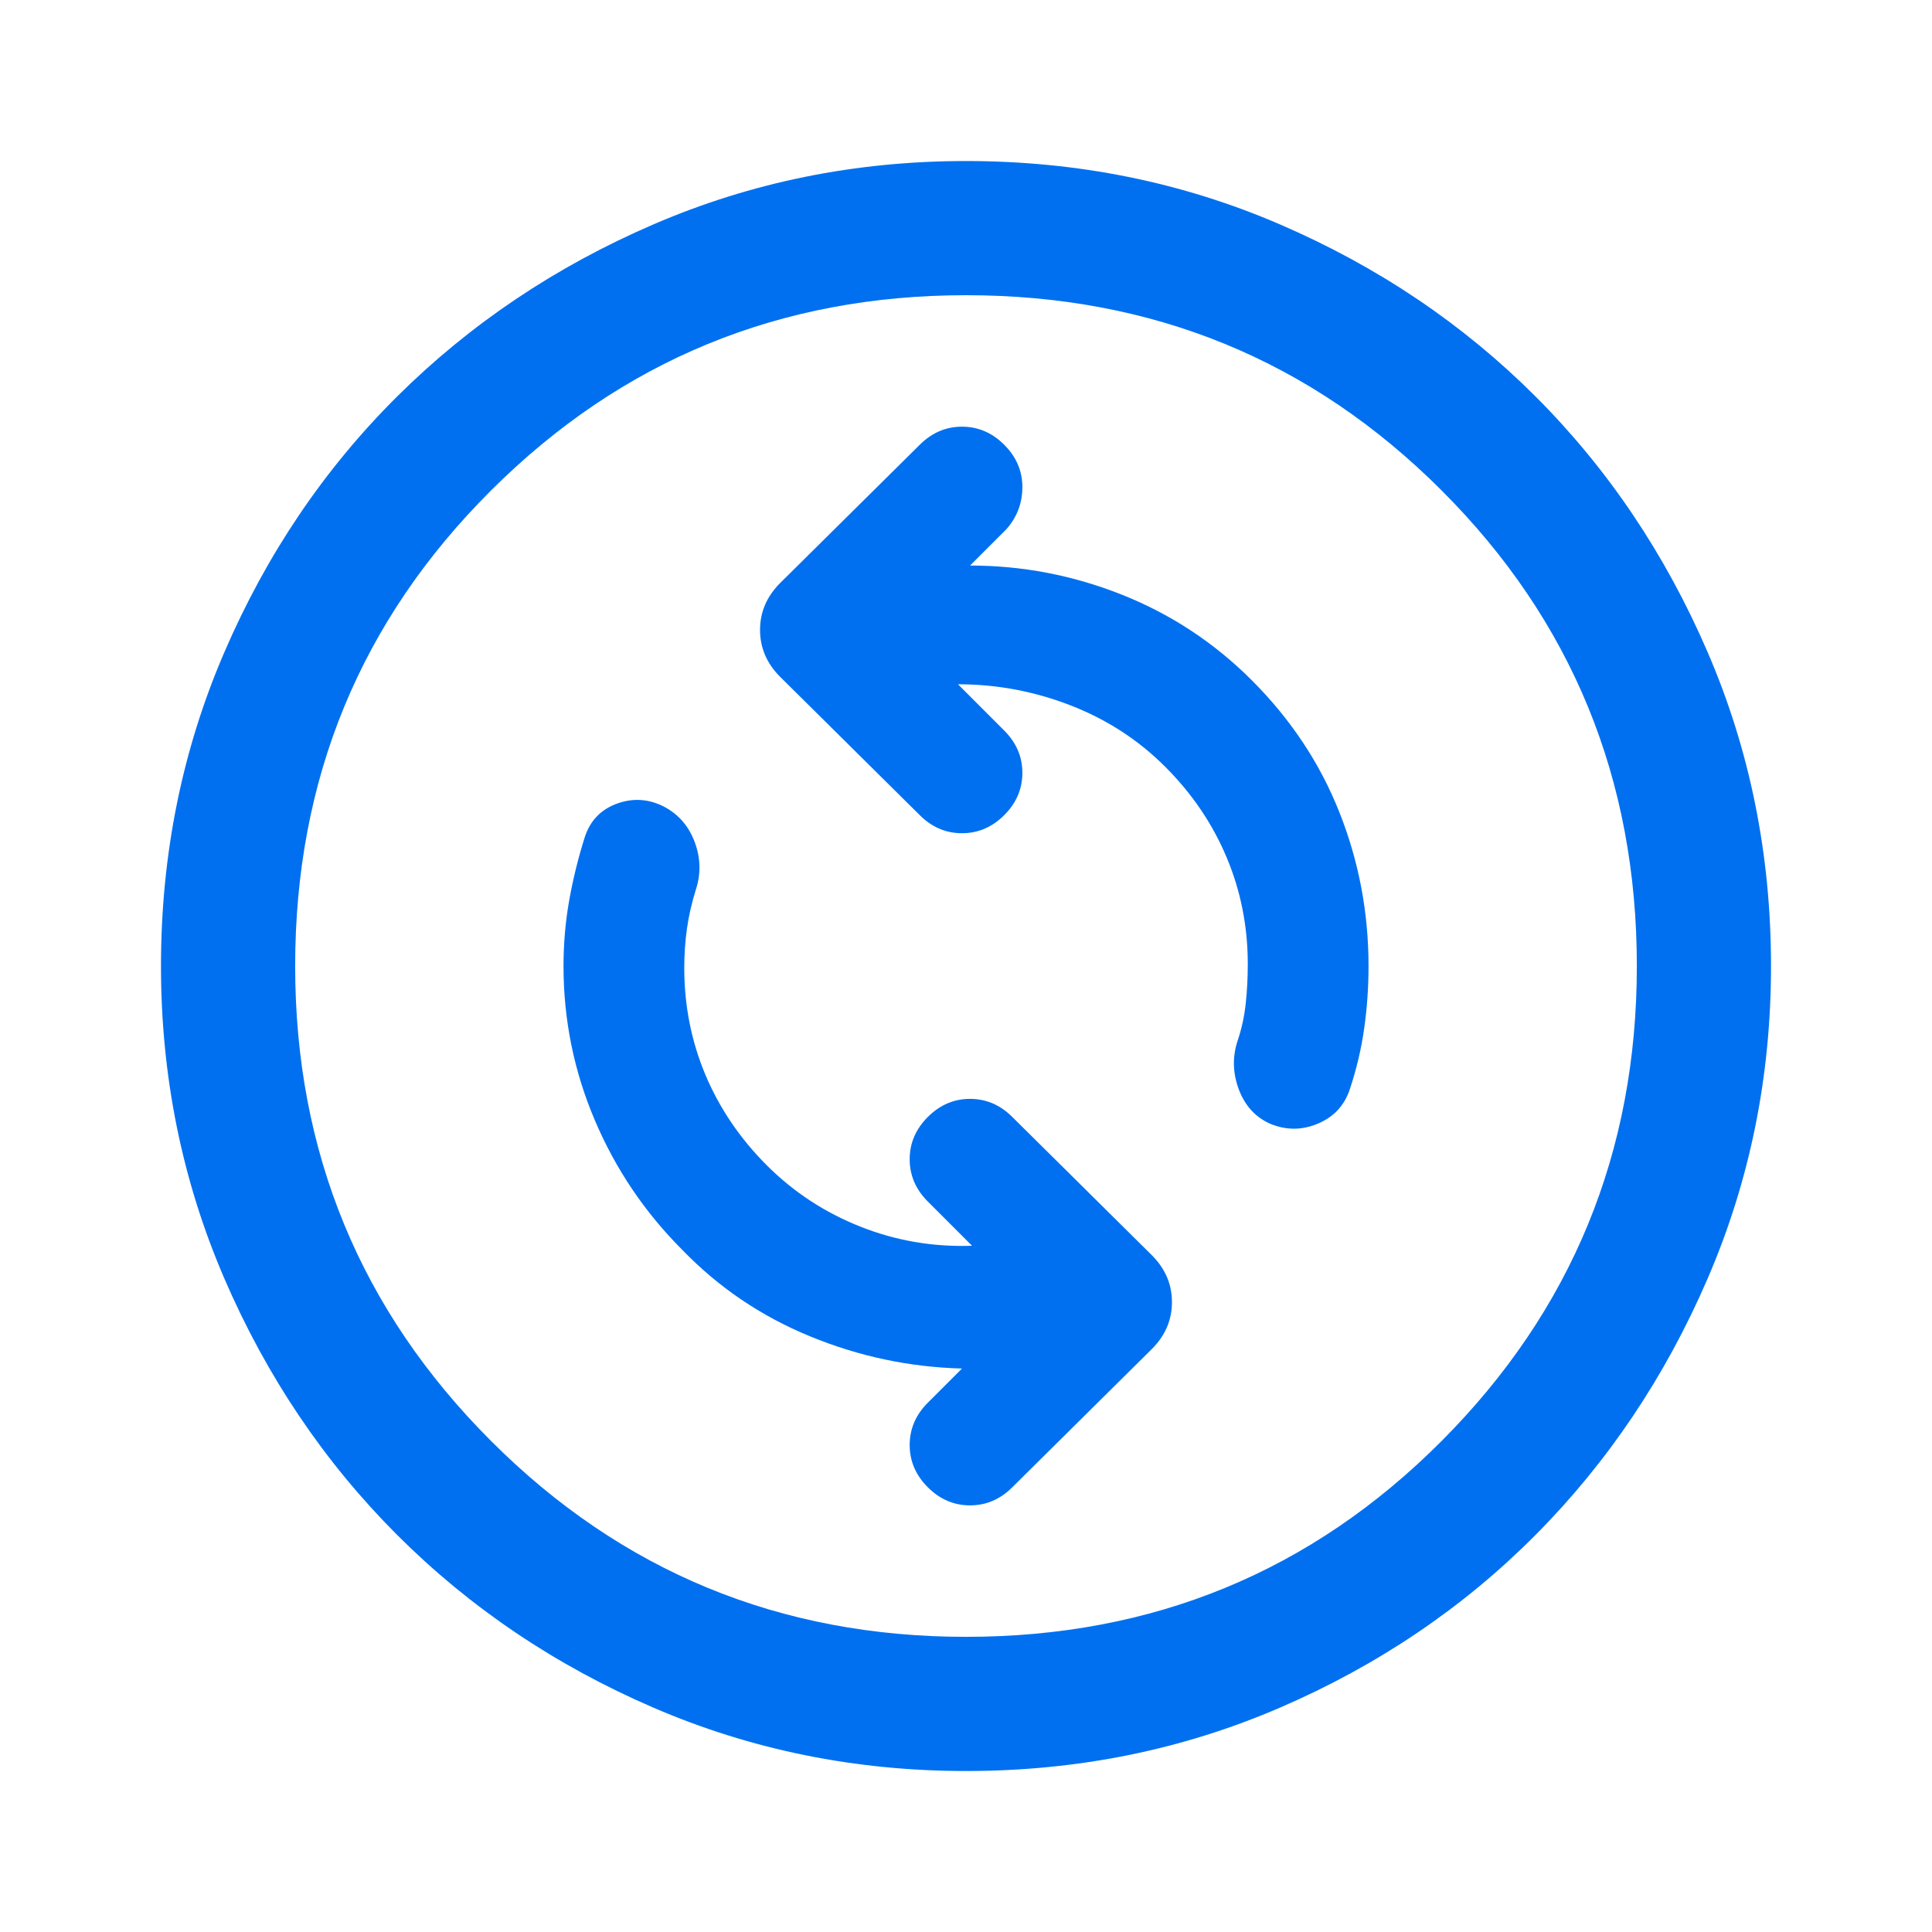 <?xml version="1.0" encoding="UTF-8"?><svg width="40" height="40" viewBox="0 0 40 40" fill="none" xmlns="http://www.w3.org/2000/svg">
<path d="M20.125 25.792C19.32 25.82 18.549 25.688 17.813 25.396C17.077 25.105 16.431 24.681 15.875 24.126C15.32 23.57 14.896 22.945 14.604 22.251C14.313 21.556 14.167 20.82 14.167 20.042C14.167 19.765 14.185 19.494 14.222 19.23C14.259 18.966 14.32 18.7 14.403 18.431C14.514 18.098 14.507 17.764 14.382 17.431C14.257 17.098 14.042 16.852 13.736 16.695C13.421 16.538 13.1 16.519 12.771 16.639C12.442 16.76 12.223 16.987 12.111 17.32C11.973 17.755 11.864 18.195 11.785 18.639C11.706 19.084 11.667 19.538 11.667 20.001C11.667 21.112 11.882 22.174 12.313 23.188C12.743 24.202 13.347 25.098 14.125 25.876C14.875 26.653 15.757 27.251 16.771 27.667C17.785 28.084 18.834 28.306 19.917 28.334L19.209 29.042C18.959 29.292 18.834 29.584 18.834 29.917C18.834 30.251 18.959 30.542 19.209 30.792C19.459 31.042 19.75 31.167 20.084 31.167C20.417 31.167 20.709 31.042 20.959 30.792L23.847 27.931C24.125 27.653 24.264 27.329 24.264 26.959C24.264 26.589 24.125 26.265 23.847 25.987L20.959 23.126C20.709 22.876 20.417 22.751 20.084 22.751C19.75 22.751 19.459 22.876 19.209 23.126C18.959 23.376 18.834 23.667 18.834 24.001C18.834 24.334 18.959 24.626 19.209 24.876L20.125 25.792ZM19.834 14.167C20.639 14.167 21.417 14.313 22.167 14.605C22.917 14.896 23.57 15.32 24.125 15.876C24.681 16.431 25.104 17.056 25.396 17.751C25.688 18.445 25.834 19.181 25.834 19.959C25.834 20.237 25.82 20.508 25.792 20.771C25.764 21.035 25.709 21.292 25.625 21.542C25.514 21.876 25.521 22.211 25.646 22.549C25.771 22.887 25.986 23.125 26.292 23.264C26.625 23.403 26.956 23.403 27.285 23.264C27.614 23.125 27.834 22.889 27.945 22.556C28.084 22.139 28.183 21.721 28.243 21.299C28.303 20.878 28.334 20.445 28.334 20.001C28.334 18.89 28.132 17.827 27.729 16.813C27.327 15.799 26.722 14.889 25.917 14.084C25.139 13.306 24.243 12.716 23.229 12.313C22.215 11.91 21.167 11.709 20.084 11.709L20.834 10.959C21.056 10.709 21.167 10.417 21.167 10.084C21.167 9.751 21.042 9.459 20.792 9.209C20.542 8.959 20.25 8.834 19.917 8.834C19.584 8.834 19.292 8.959 19.042 9.209L16.153 12.07C15.875 12.348 15.736 12.672 15.736 13.042C15.736 13.413 15.875 13.737 16.153 14.014L19.042 16.876C19.292 17.126 19.584 17.251 19.917 17.251C20.25 17.251 20.542 17.126 20.792 16.876C21.042 16.626 21.167 16.334 21.167 16.001C21.167 15.667 21.042 15.376 20.792 15.126L19.834 14.167ZM20 36.667C17.713 36.667 15.556 36.23 13.528 35.355C11.5 34.48 9.732 33.288 8.222 31.779C6.713 30.269 5.521 28.5 4.646 26.473C3.771 24.445 3.333 22.288 3.333 20.001C3.333 17.695 3.771 15.528 4.646 13.501C5.521 11.473 6.713 9.709 8.222 8.209C9.732 6.709 11.5 5.521 13.528 4.646C15.556 3.771 17.713 3.334 20 3.334C22.306 3.334 24.472 3.771 26.5 4.646C28.528 5.521 30.292 6.709 31.792 8.209C33.292 9.709 34.479 11.473 35.354 13.501C36.229 15.528 36.667 17.695 36.667 20.001C36.667 22.288 36.229 24.445 35.354 26.473C34.479 28.5 33.292 30.269 31.792 31.779C30.292 33.288 28.528 34.48 26.5 35.355C24.472 36.23 22.306 36.667 20 36.667ZM20 33.889C23.87 33.889 27.153 32.538 29.847 29.834C32.542 27.13 33.889 23.853 33.889 20.001C33.889 16.13 32.542 12.848 29.847 10.154C27.153 7.459 23.87 6.112 20 6.112C16.148 6.112 12.87 7.459 10.167 10.154C7.463 12.848 6.111 16.13 6.111 20.001C6.111 23.853 7.463 27.13 10.167 29.834C12.87 32.538 16.148 33.889 20 33.889Z" fill="#0070F0"/>
</svg>
